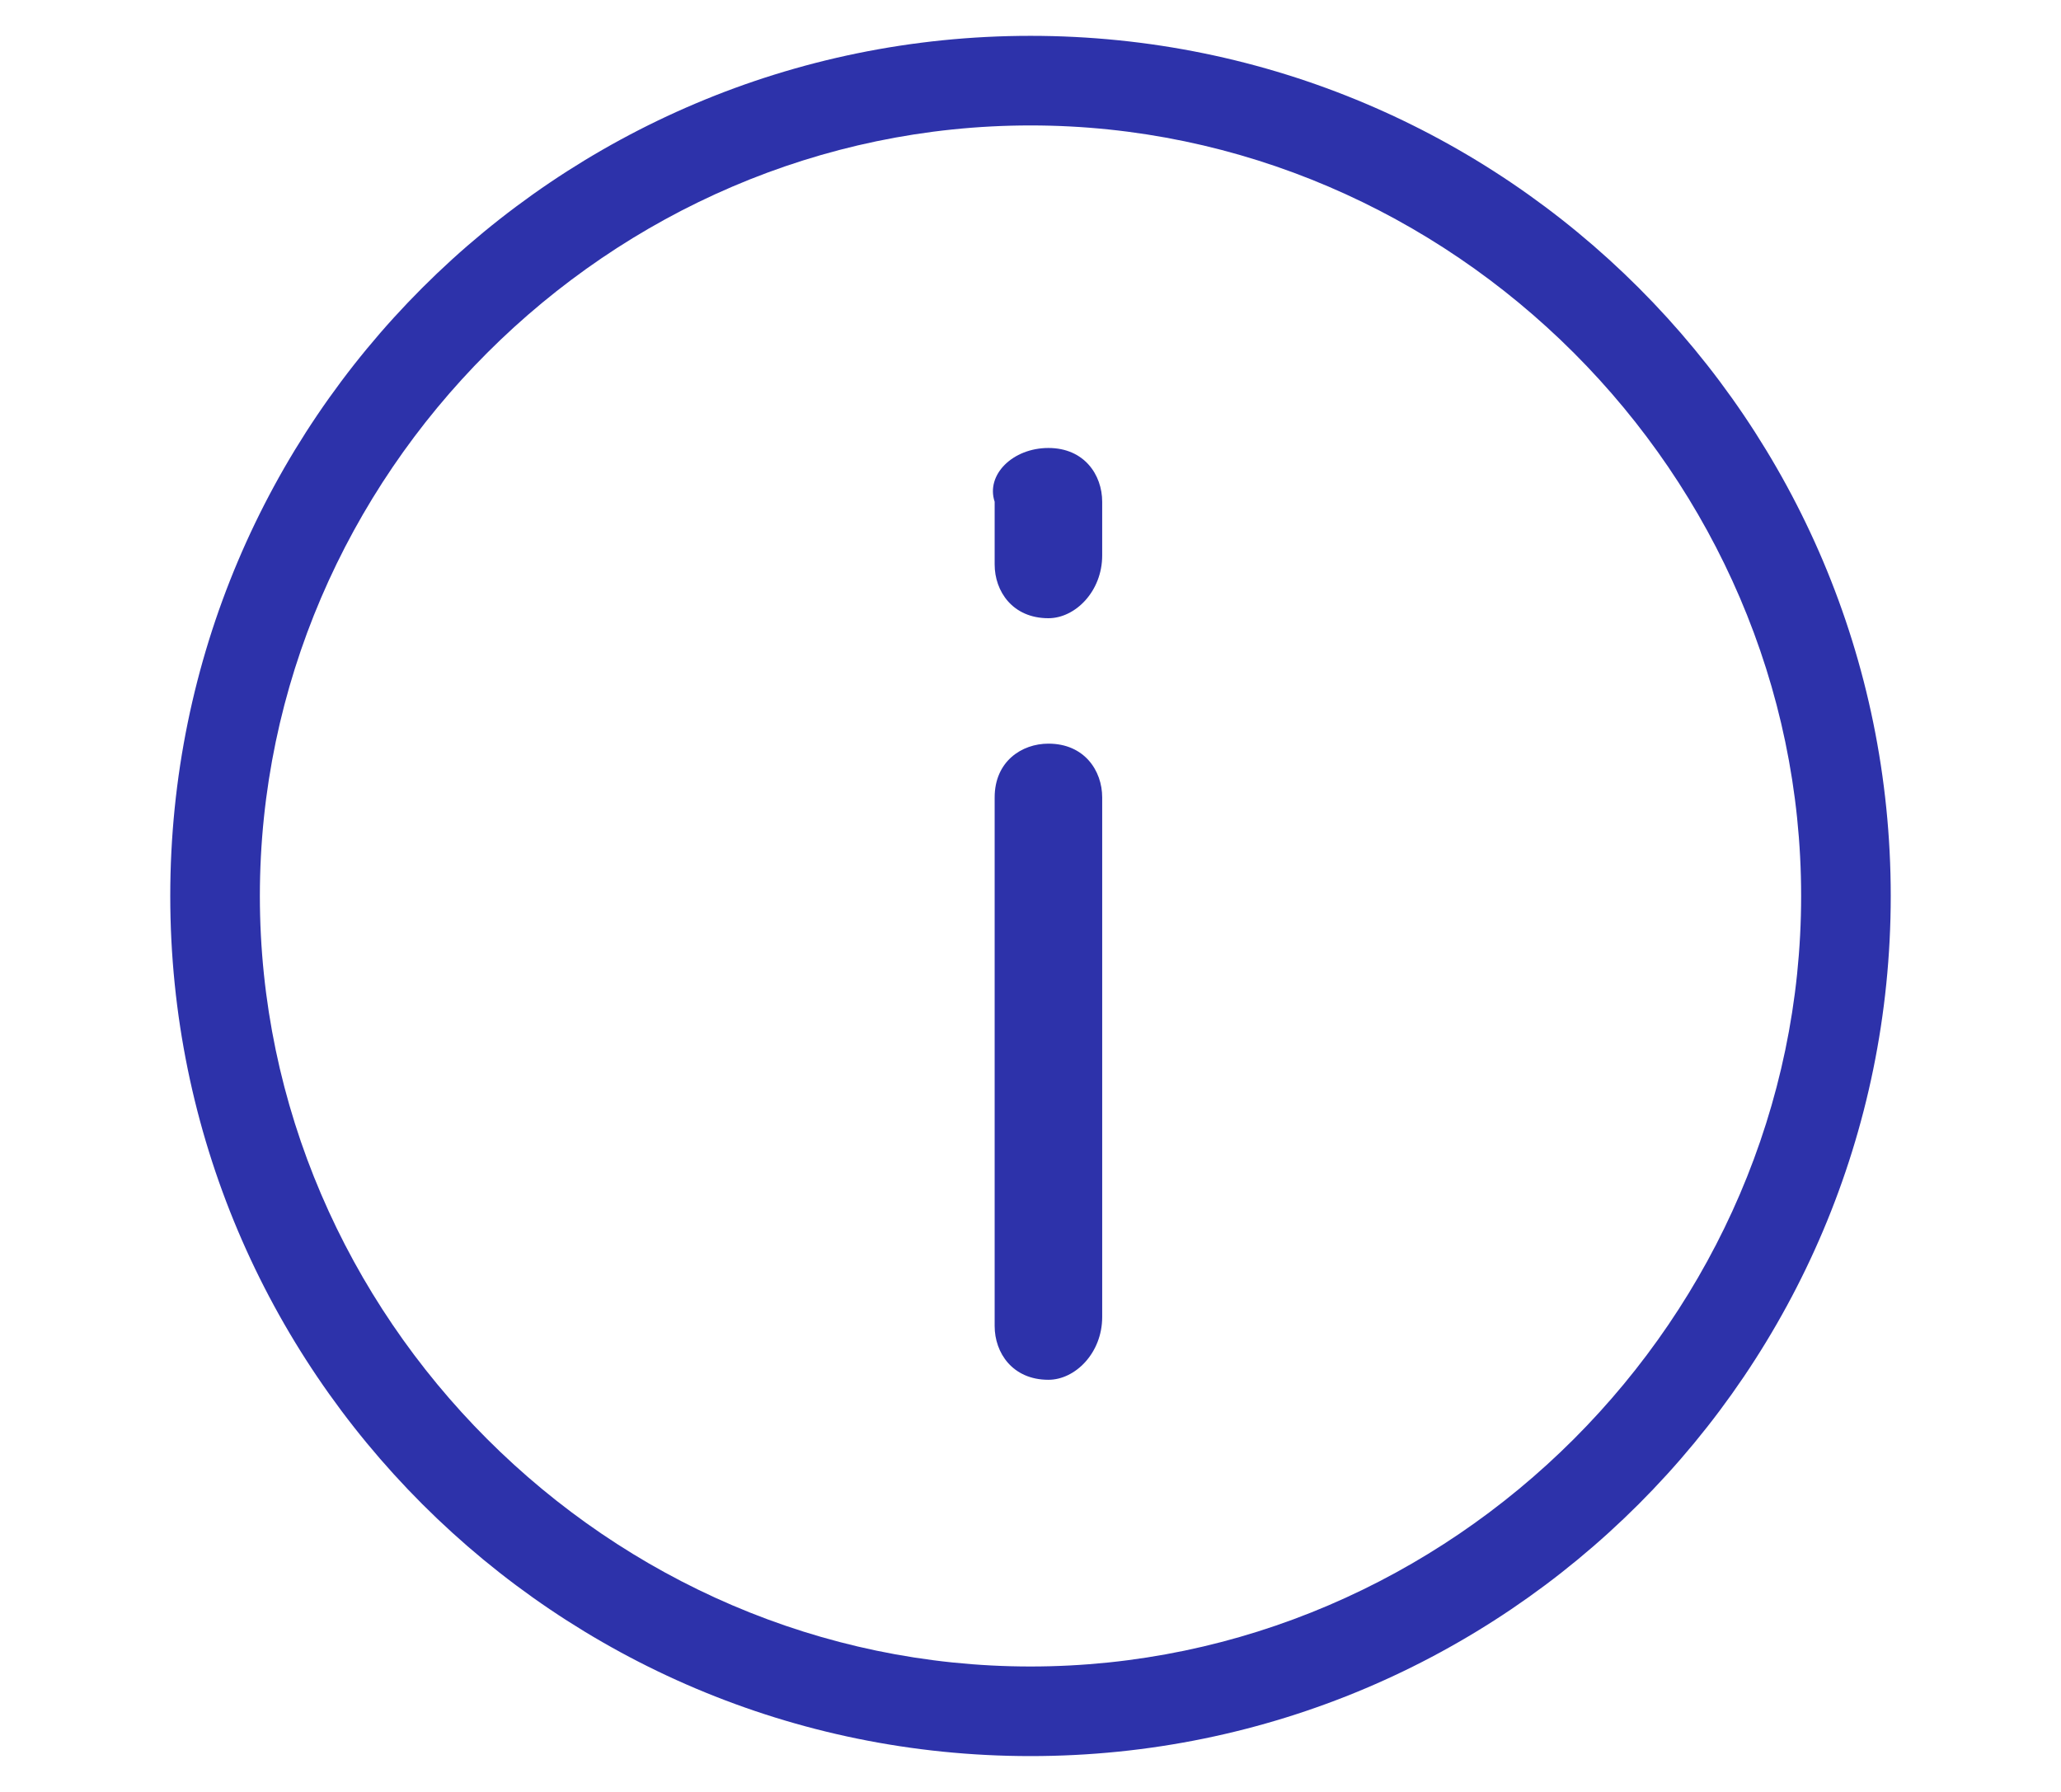 <?xml version="1.0" encoding="utf-8"?>
<!-- Generator: Adobe Illustrator 21.1.0, SVG Export Plug-In . SVG Version: 6.00 Build 0)  -->
<svg width="23px" height="20px" version="1.1" id="Livello_1" xmlns="http://www.w3.org/2000/svg" xmlns:xlink="http://www.w3.org/1999/xlink" x="0px" y="0px"
	 viewBox="0 0 23 20" style="enable-background:new 0 0 23 20;" xml:space="preserve">
<style type="text/css">
	.st0{clip-path:url(#SVGID_2_);}
	.st1{clip-path:url(#SVGID_4_);fill:#2D32AA;}
	.st2{clip-path:url(#SVGID_6_);}
	.st3{clip-path:url(#SVGID_8_);fill:#2D32AA;}
	.st4{clip-path:url(#SVGID_10_);}
	.st5{clip-path:url(#SVGID_12_);fill:#2D32AA;}
</style>
<title>Fill 1</title>
<desc>Created with Sketch.</desc>
<g>
	<g>
		<defs>
			<path id="SVGID_1_" d="M11.5,19.6c-5.3,0-9.6-4.3-9.6-9.6s4.3-9.6,9.6-9.6s9.6,4.3,9.6,9.6S16.8,19.6,11.5,19.6 M11.5,1.4
				c-4.7,0-8.6,3.9-8.6,8.6s3.9,8.6,8.6,8.6s8.6-3.9,8.6-8.6S16.2,1.4,11.5,1.4"/>
		</defs>
		<clipPath id="SVGID_2_">
			<use xlink:href="#SVGID_1_"  style="overflow:visible;"/>
		</clipPath>
		<g class="st0">
			<defs>
				<rect id="SVGID_3_" x="1.9" y="0.4" width="19.5" height="19.5"/>
			</defs>
			<clipPath id="SVGID_4_">
				<use xlink:href="#SVGID_3_"  style="overflow:visible;"/>
			</clipPath>
			<rect x="-1.3" y="-2.8" class="st1" width="25.7" height="25.7"/>
		</g>
	</g>
	<g>
		<defs>
			<path id="SVGID_5_" d="M11.7,15.4c-0.4,0-0.6-0.3-0.6-0.6V8.9c0-0.4,0.3-0.6,0.6-0.6c0.4,0,0.6,0.3,0.6,0.6v5.8
				C12.3,15.1,12,15.4,11.7,15.4"/>
		</defs>
		<clipPath id="SVGID_6_">
			<use xlink:href="#SVGID_5_"  style="overflow:visible;"/>
		</clipPath>
		<g class="st2">
			<defs>
				<rect id="SVGID_7_" x="1.9" y="0.4" width="19.5" height="19.5"/>
			</defs>
			<clipPath id="SVGID_8_">
				<use xlink:href="#SVGID_7_"  style="overflow:visible;"/>
			</clipPath>
			<rect x="7.8" y="5" class="st3" width="7.8" height="13.6"/>
		</g>
	</g>
	<g>
		<defs>
			<path id="SVGID_9_" d="M11.7,6.9c-0.4,0-0.6-0.3-0.6-0.6V5.6C11,5.3,11.3,5,11.7,5c0.4,0,0.6,0.3,0.6,0.6v0.6
				C12.3,6.6,12,6.9,11.7,6.9"/>
		</defs>
		<clipPath id="SVGID_10_">
			<use xlink:href="#SVGID_9_"  style="overflow:visible;"/>
		</clipPath>
		<g class="st4">
			<defs>
				<rect id="SVGID_11_" x="1.9" y="0.4" width="19.5" height="19.5"/>
			</defs>
			<clipPath id="SVGID_12_">
				<use xlink:href="#SVGID_11_"  style="overflow:visible;"/>
			</clipPath>
			<rect x="7.8" y="1.7" class="st5" width="7.8" height="8.4"/>
		</g>
	</g>
</g>
</svg>
